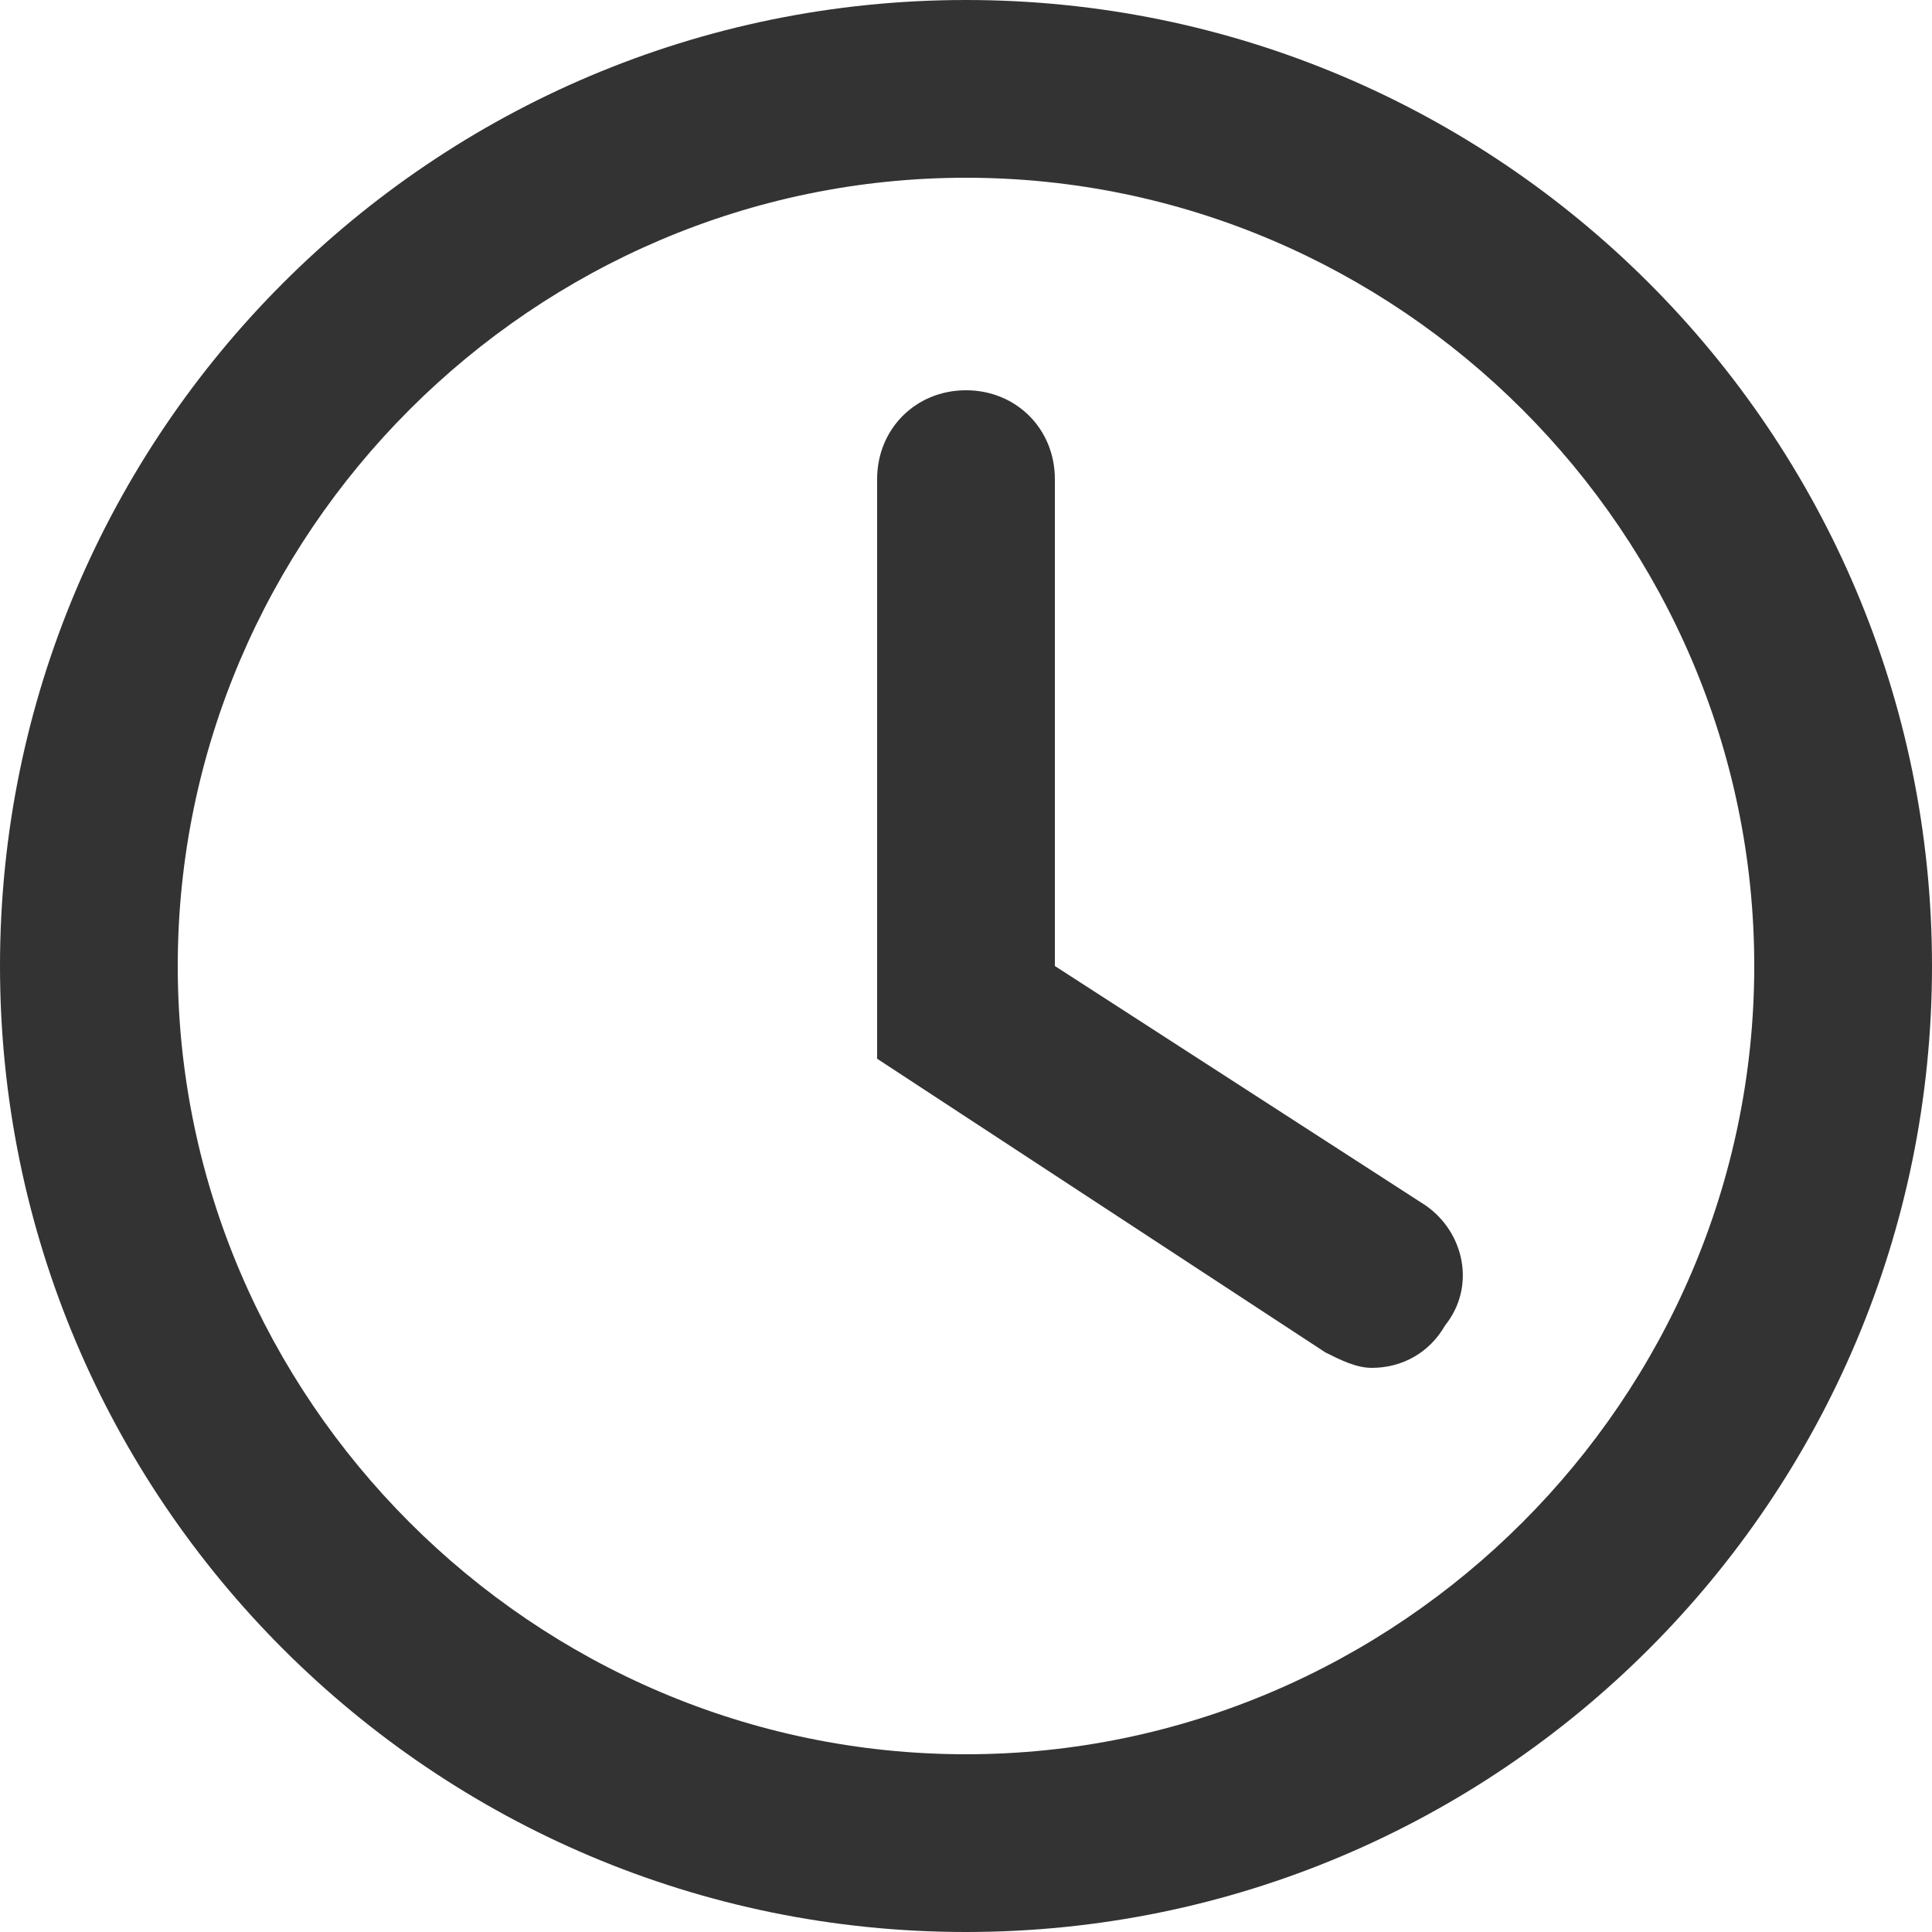 <?xml version="1.0" encoding="utf-8"?>
<!-- Generator: Adobe Illustrator 24.1.0, SVG Export Plug-In . SVG Version: 6.00 Build 0)  -->
<svg version="1.1" id="图层_1" xmlns="http://www.w3.org/2000/svg" xmlns:xlink="http://www.w3.org/1999/xlink" x="0px" y="0px"
	 viewBox="0 0 50 50" style="enable-background:new 0 0 50 50;" xml:space="preserve">
<style type="text/css">
	.st0{fill-rule:evenodd;clip-rule:evenodd;fill:#D8D8D8;}
	.st1{fill:#D8D8D8;}
	.st2{fill:none;stroke:#333333;stroke-width:2;stroke-miterlimit:10;}
	.st3{fill-rule:evenodd;clip-rule:evenodd;fill:#FFFFFF;}
	.st4{fill:#333333;}
	.st5{fill:#98999A;}
	.st6{fill:none;stroke:#98999A;stroke-width:2;stroke-miterlimit:10;}
	.st7{fill-rule:evenodd;clip-rule:evenodd;fill:#515151;}
	.st8{fill:none;stroke:#B2CEE5;stroke-miterlimit:10;}
	.st9{fill:none;stroke:#005CAA;stroke-miterlimit:10;}
	.st10{fill-rule:evenodd;clip-rule:evenodd;fill:#999999;}
	.st11{fill-rule:evenodd;clip-rule:evenodd;fill:#666666;}
	.st12{fill-rule:evenodd;clip-rule:evenodd;fill:#2F69BF;}
	.st13{fill-rule:evenodd;clip-rule:evenodd;fill:#2DC100;}
	.st14{fill-rule:evenodd;clip-rule:evenodd;fill:#5EAADE;}
	.st15{fill-rule:evenodd;clip-rule:evenodd;fill:#333333;}
	.st16{fill-rule:evenodd;clip-rule:evenodd;fill:#333333;stroke:#333333;stroke-miterlimit:10;}
	.st17{fill-rule:evenodd;clip-rule:evenodd;fill:#333333;stroke:#FFFFFF;stroke-width:1.25;stroke-miterlimit:10;}
	.st18{fill:none;stroke:#999999;stroke-width:2;stroke-miterlimit:10;}
	.st19{fill-rule:evenodd;clip-rule:evenodd;fill:#FFFFFF;stroke:#999999;stroke-width:2;stroke-miterlimit:10;}
</style>
<path class="st15" d="M36.9,31.2L27.3,25V12.4c0-1.3-1-2.3-2.3-2.3s-2.3,1-2.3,2.3v15l11.6,7.6c0.4,0.2,0.8,0.4,1.2,0.4
	c0.8,0,1.5-0.4,1.9-1.1C38.2,33.3,37.9,31.9,36.9,31.2z M25,45.4C13.8,45.4,4.6,36.2,4.6,25S13.8,4.6,25,4.6
	c11.2,0,20.4,9.2,20.4,20.4C45.4,36.2,36.2,45.4,25,45.4z M25,0C11.2,0,0,11.2,0,25c0,13.8,11.2,25,25,25c13.8,0,25-11.2,25-25
	C50,11.2,38.8,0,25,0z"/>
</svg>
